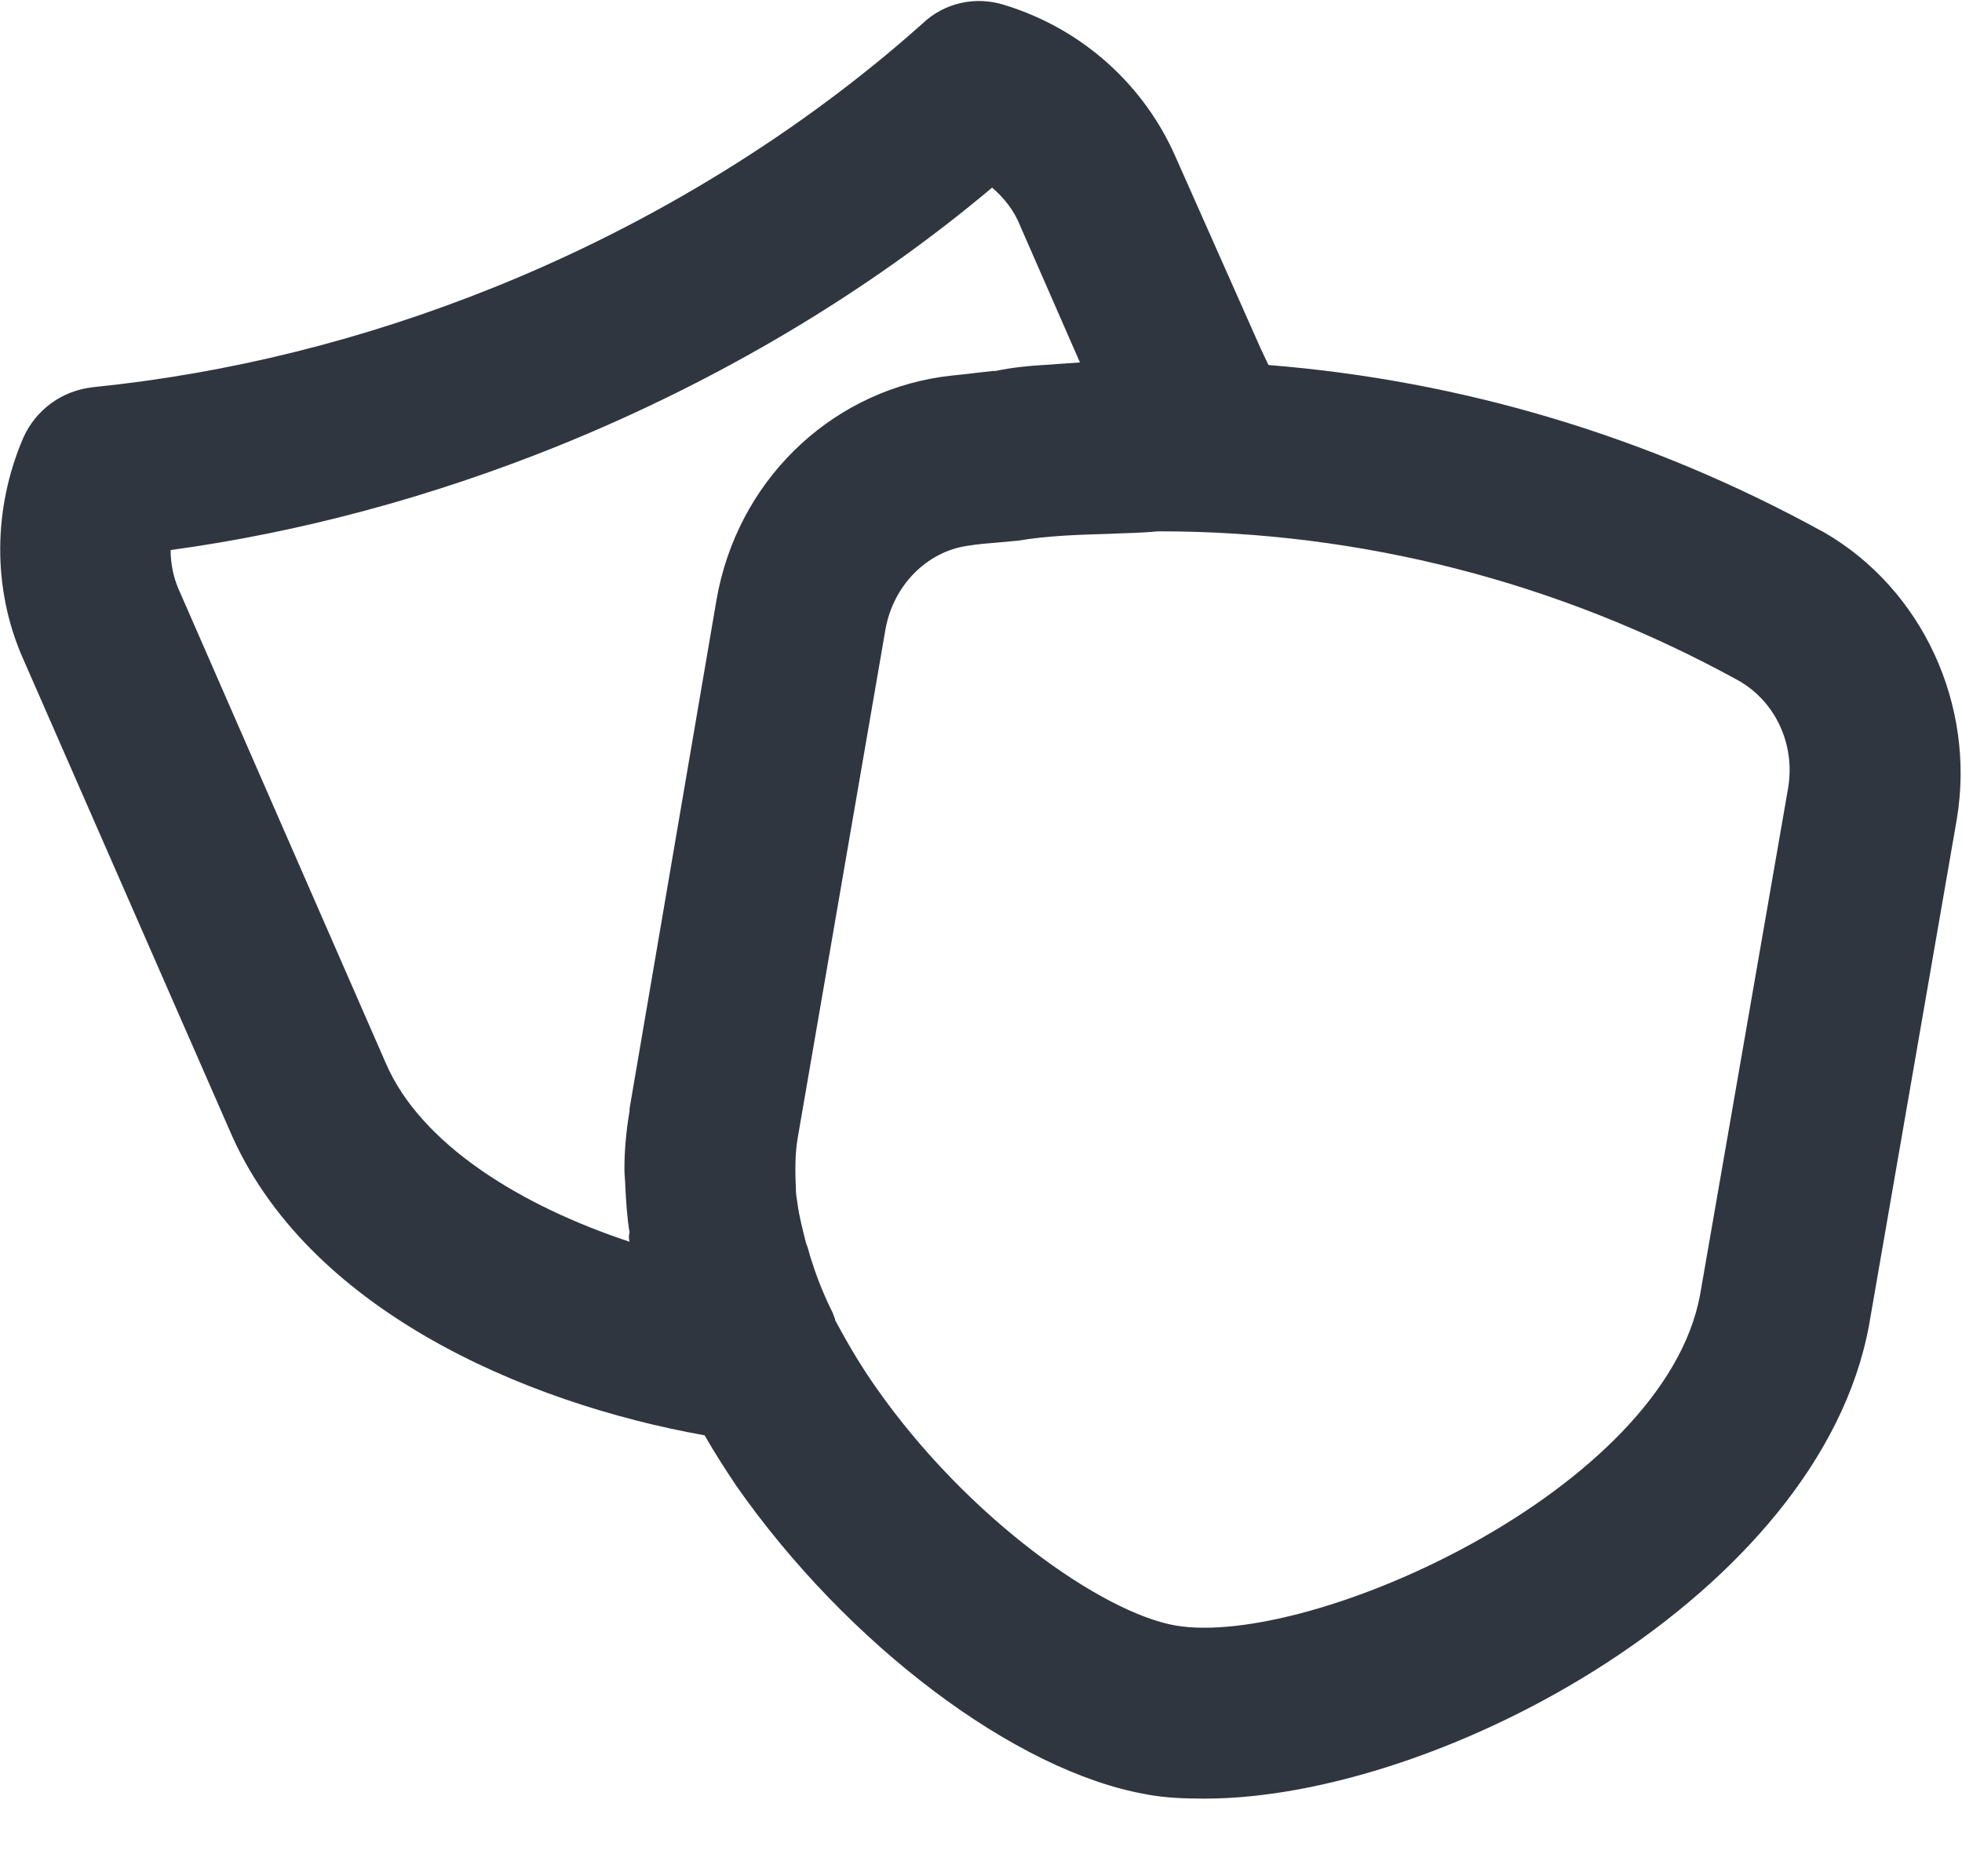 <svg width="23" height="22" viewBox="0 0 23 22" fill="none" xmlns="http://www.w3.org/2000/svg">
<path d="M21.38 6.24L21.36 6.23C19.32 5.11 17.12 4.46 14.87 4.28C14.84 4.22 14.81 4.15 14.78 4.09L13.79 1.86C13.42 1 12.69 0.34 11.78 0.06C11.44 -0.05 11.07 0.03 10.81 0.28C9.41 1.53 7.68 2.61 5.79 3.37C4.25 3.99 2.67 4.38 1.09 4.54C0.73 4.58 0.42 4.8 0.27 5.14C-0.08 5.96 -0.09 6.89 0.26 7.7L2.69 13.25C3.58 15.34 6.13 16.45 8.26 16.83C8.38 17.04 8.51 17.24 8.63 17.42C9.93 19.28 11.9 20.77 13.44 21.04C13.65 21.08 13.88 21.09 14.12 21.09C16.89 21.09 21.33 18.69 21.91 15.54L22.94 9.6C23.16 8.27 22.54 6.91 21.38 6.24ZM7.38 14.56C6.11 14.14 4.93 13.42 4.52 12.46L2.09 6.9C2.03 6.76 2 6.6 2 6.45C3.53 6.24 5.05 5.83 6.54 5.23C8.42 4.47 10.17 3.43 11.63 2.2C11.77 2.32 11.89 2.47 11.96 2.65L12.66 4.25C12.52 4.26 12.37 4.27 12.23 4.28C12.05 4.29 11.86 4.31 11.67 4.35C11.66 4.35 11.65 4.35 11.64 4.35L11.46 4.37C11.31 4.39 11.17 4.4 11.03 4.42C9.7 4.62 8.64 5.66 8.4 7.03L7.38 13C7.38 13.01 7.38 13.02 7.38 13.03C7.34 13.26 7.32 13.49 7.32 13.71C7.32 13.78 7.33 13.85 7.33 13.91C7.34 14.09 7.35 14.27 7.38 14.45C7.37 14.49 7.37 14.52 7.38 14.56ZM20.96 9.25L19.93 15.18C19.51 17.47 15.36 19.33 13.78 19.06C12.92 18.91 11.34 17.8 10.27 16.27C10.08 16 9.93 15.74 9.79 15.48V15.47C9.78 15.44 9.77 15.42 9.76 15.39C9.66 15.19 9.58 14.99 9.52 14.8C9.49 14.72 9.48 14.65 9.45 14.58C9.41 14.42 9.37 14.27 9.35 14.12C9.34 14.06 9.33 14 9.33 13.94C9.32 13.73 9.32 13.53 9.35 13.35L10.38 7.38C10.47 6.87 10.86 6.47 11.34 6.4C11.46 6.38 11.59 6.37 11.71 6.36L11.93 6.34C12.29 6.28 12.65 6.27 12.99 6.26C13.19 6.25 13.38 6.25 13.57 6.23C13.58 6.23 13.58 6.23 13.59 6.23C15.95 6.23 18.27 6.82 20.38 7.98C20.82 8.23 21.05 8.74 20.96 9.25Z" fill="#30363F"/>
</svg>

